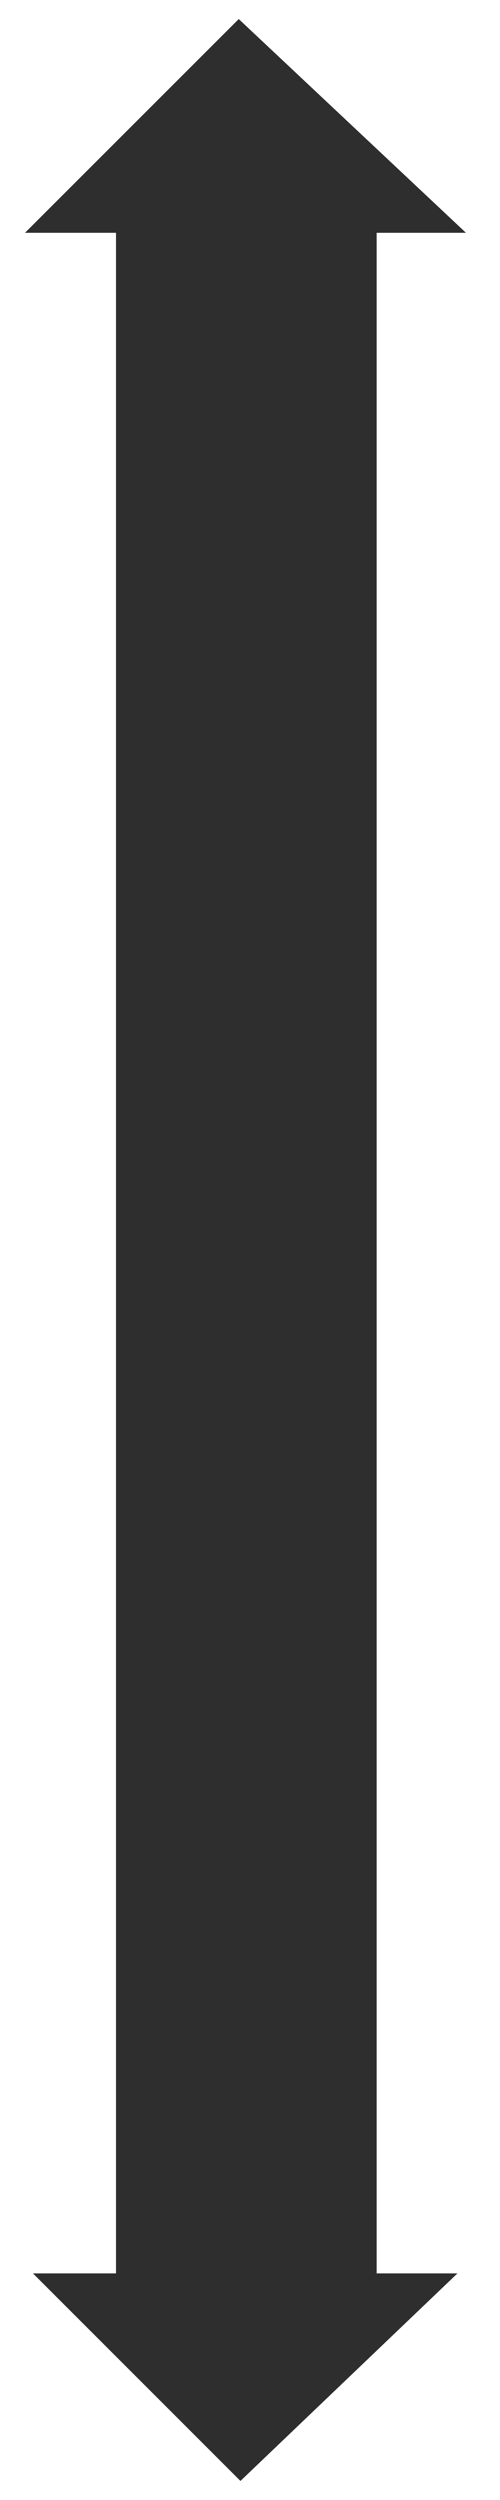 <svg width="10" height="50" viewBox="0 0 10 50" fill="none" xmlns="http://www.w3.org/2000/svg">
<path d="M0.5 4.656L4.775 0.381L9.319 4.656H7.533V45.468H9.149L4.809 49.619L0.659 45.468H2.32V4.656H0.5Z" fill="#2E2E2E"/>
</svg>
